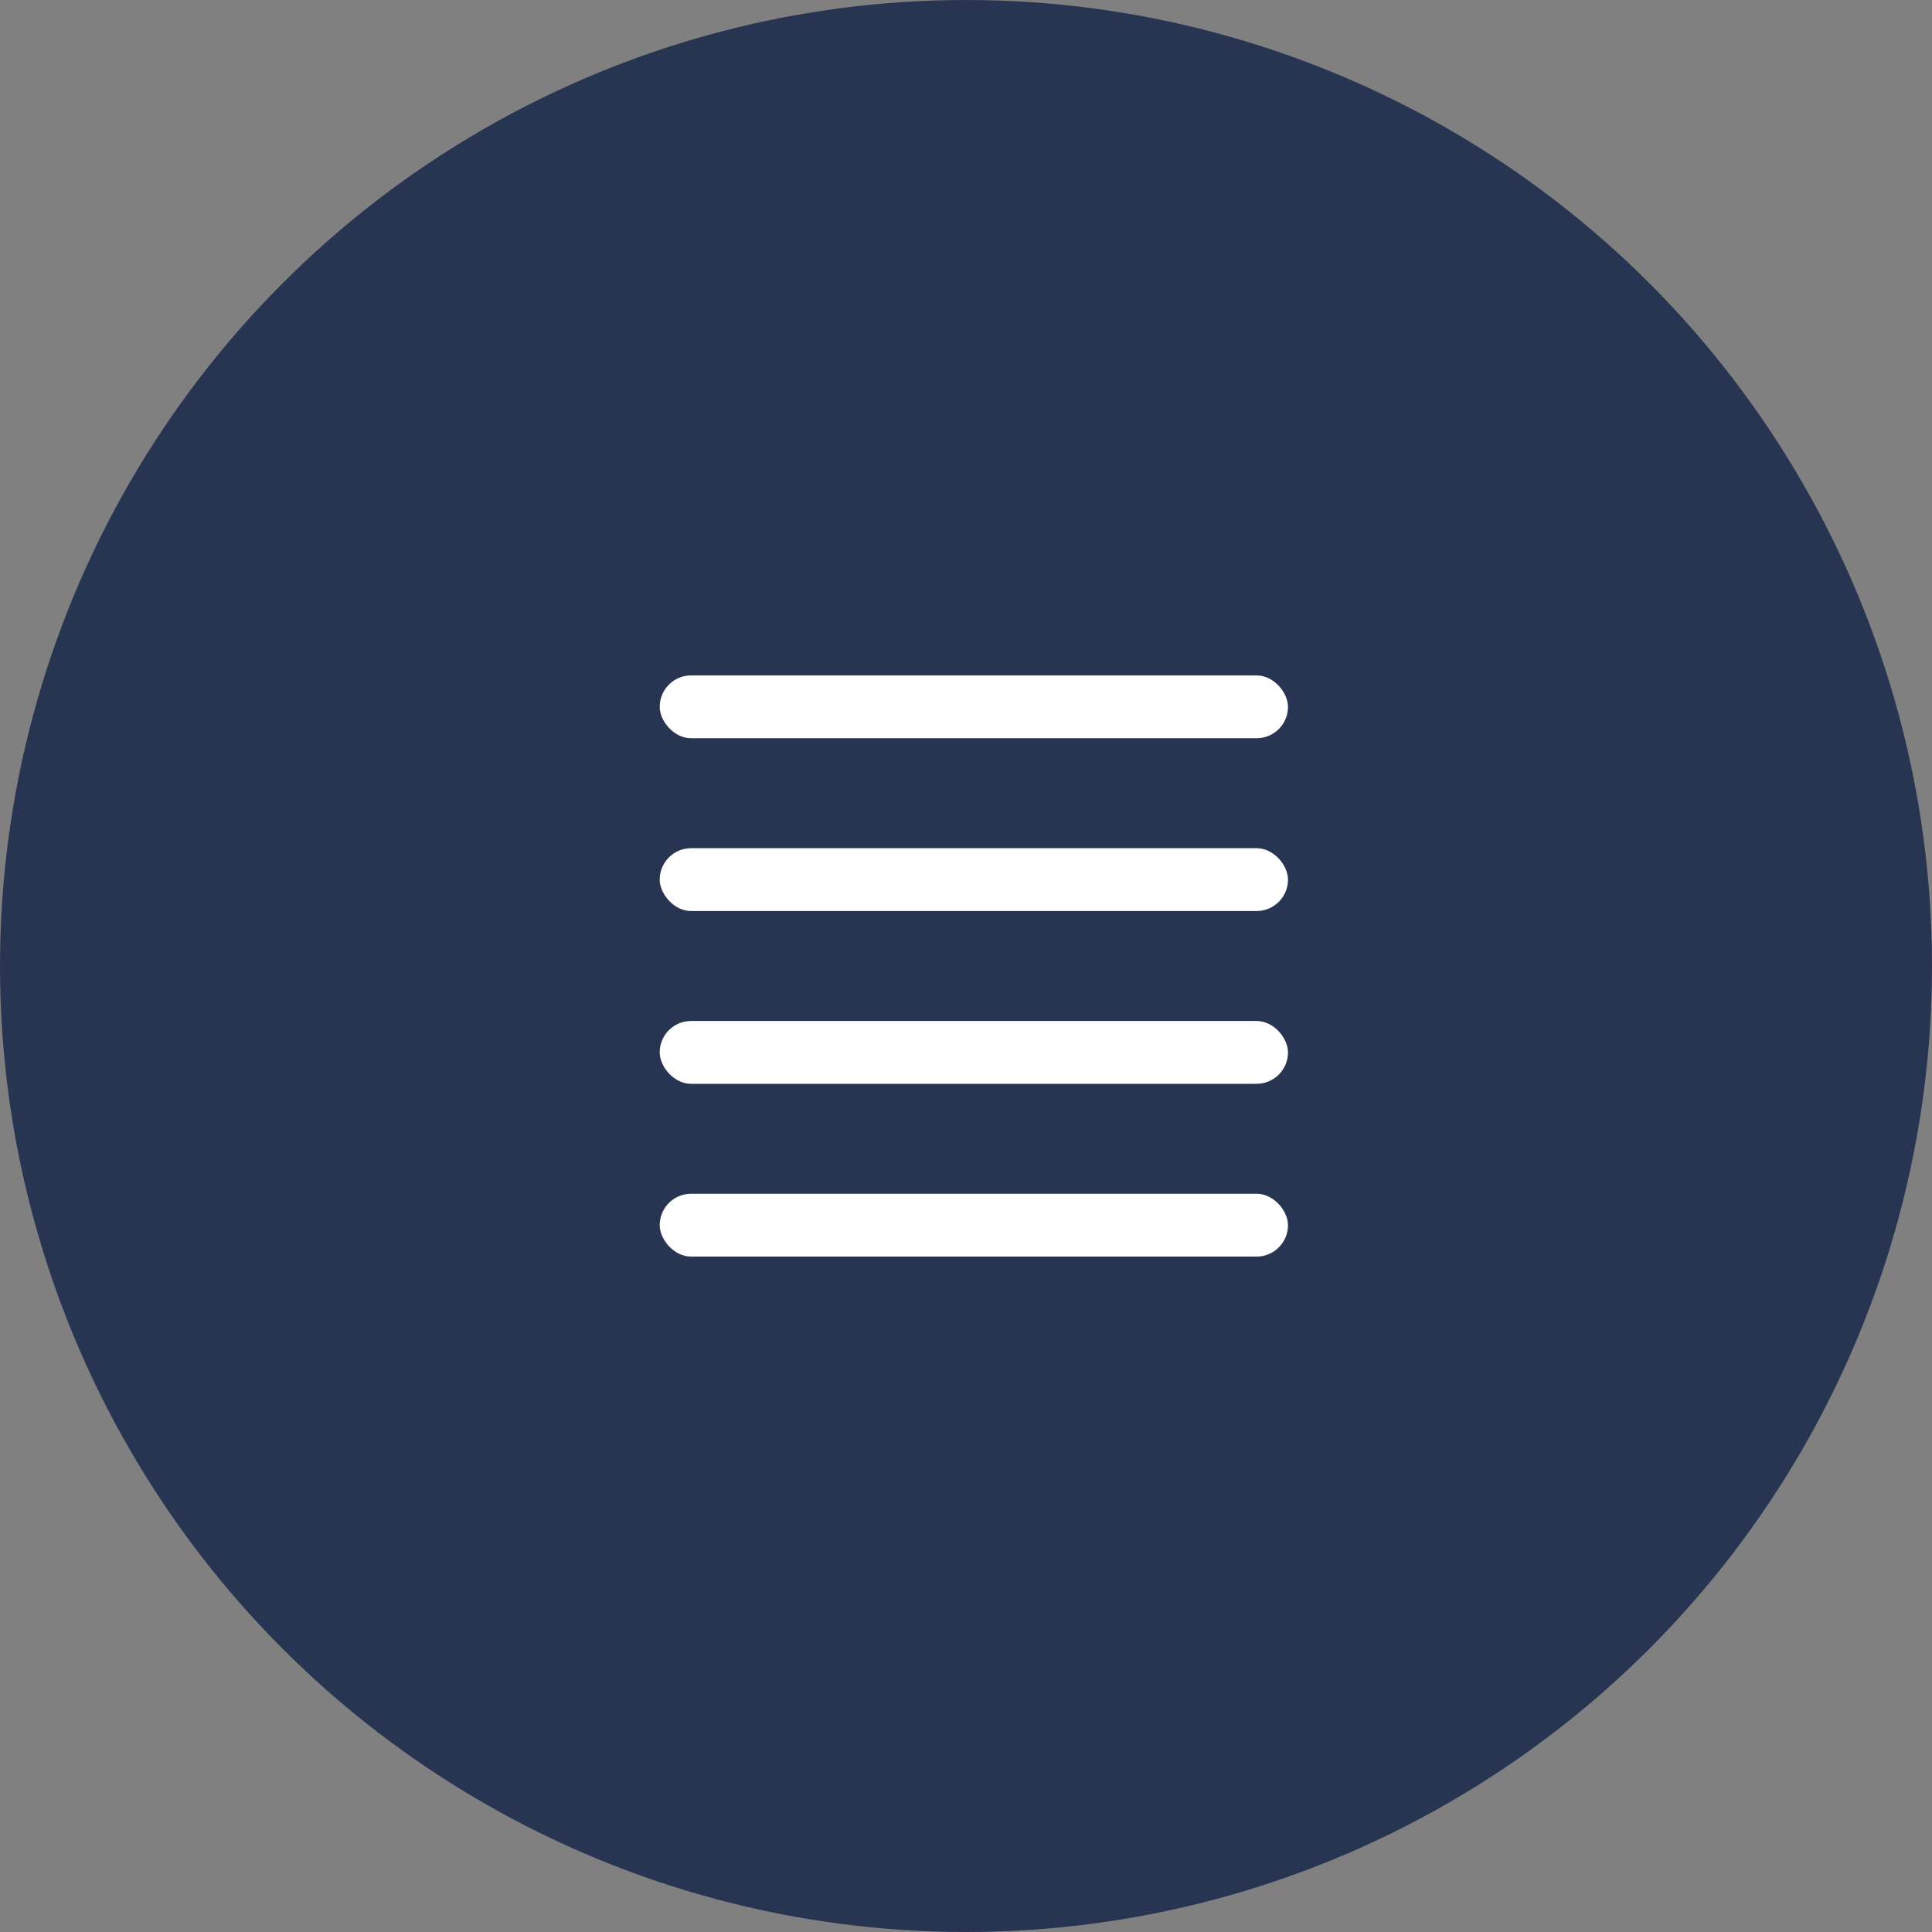 <svg xmlns="http://www.w3.org/2000/svg" width="123" height="123" viewBox="0 0 123 123"><rect x="0" y="0" width="123" height="123" fill="#808080" stroke="none"/><g transform="translate(-614 -1226)"><circle cx="61.5" cy="61.5" r="61.5" transform="translate(614 1226)" fill="#283552"/><rect width="40" height="4" rx="2" transform="translate(656 1280)" fill="#fff"/><rect width="40" height="4" rx="2" transform="translate(656 1269)" fill="#fff"/><rect width="40" height="4" rx="2" transform="translate(656 1291)" fill="#fff"/><rect width="40" height="4" rx="2" transform="translate(656 1302)" fill="#fff"/></g></svg>